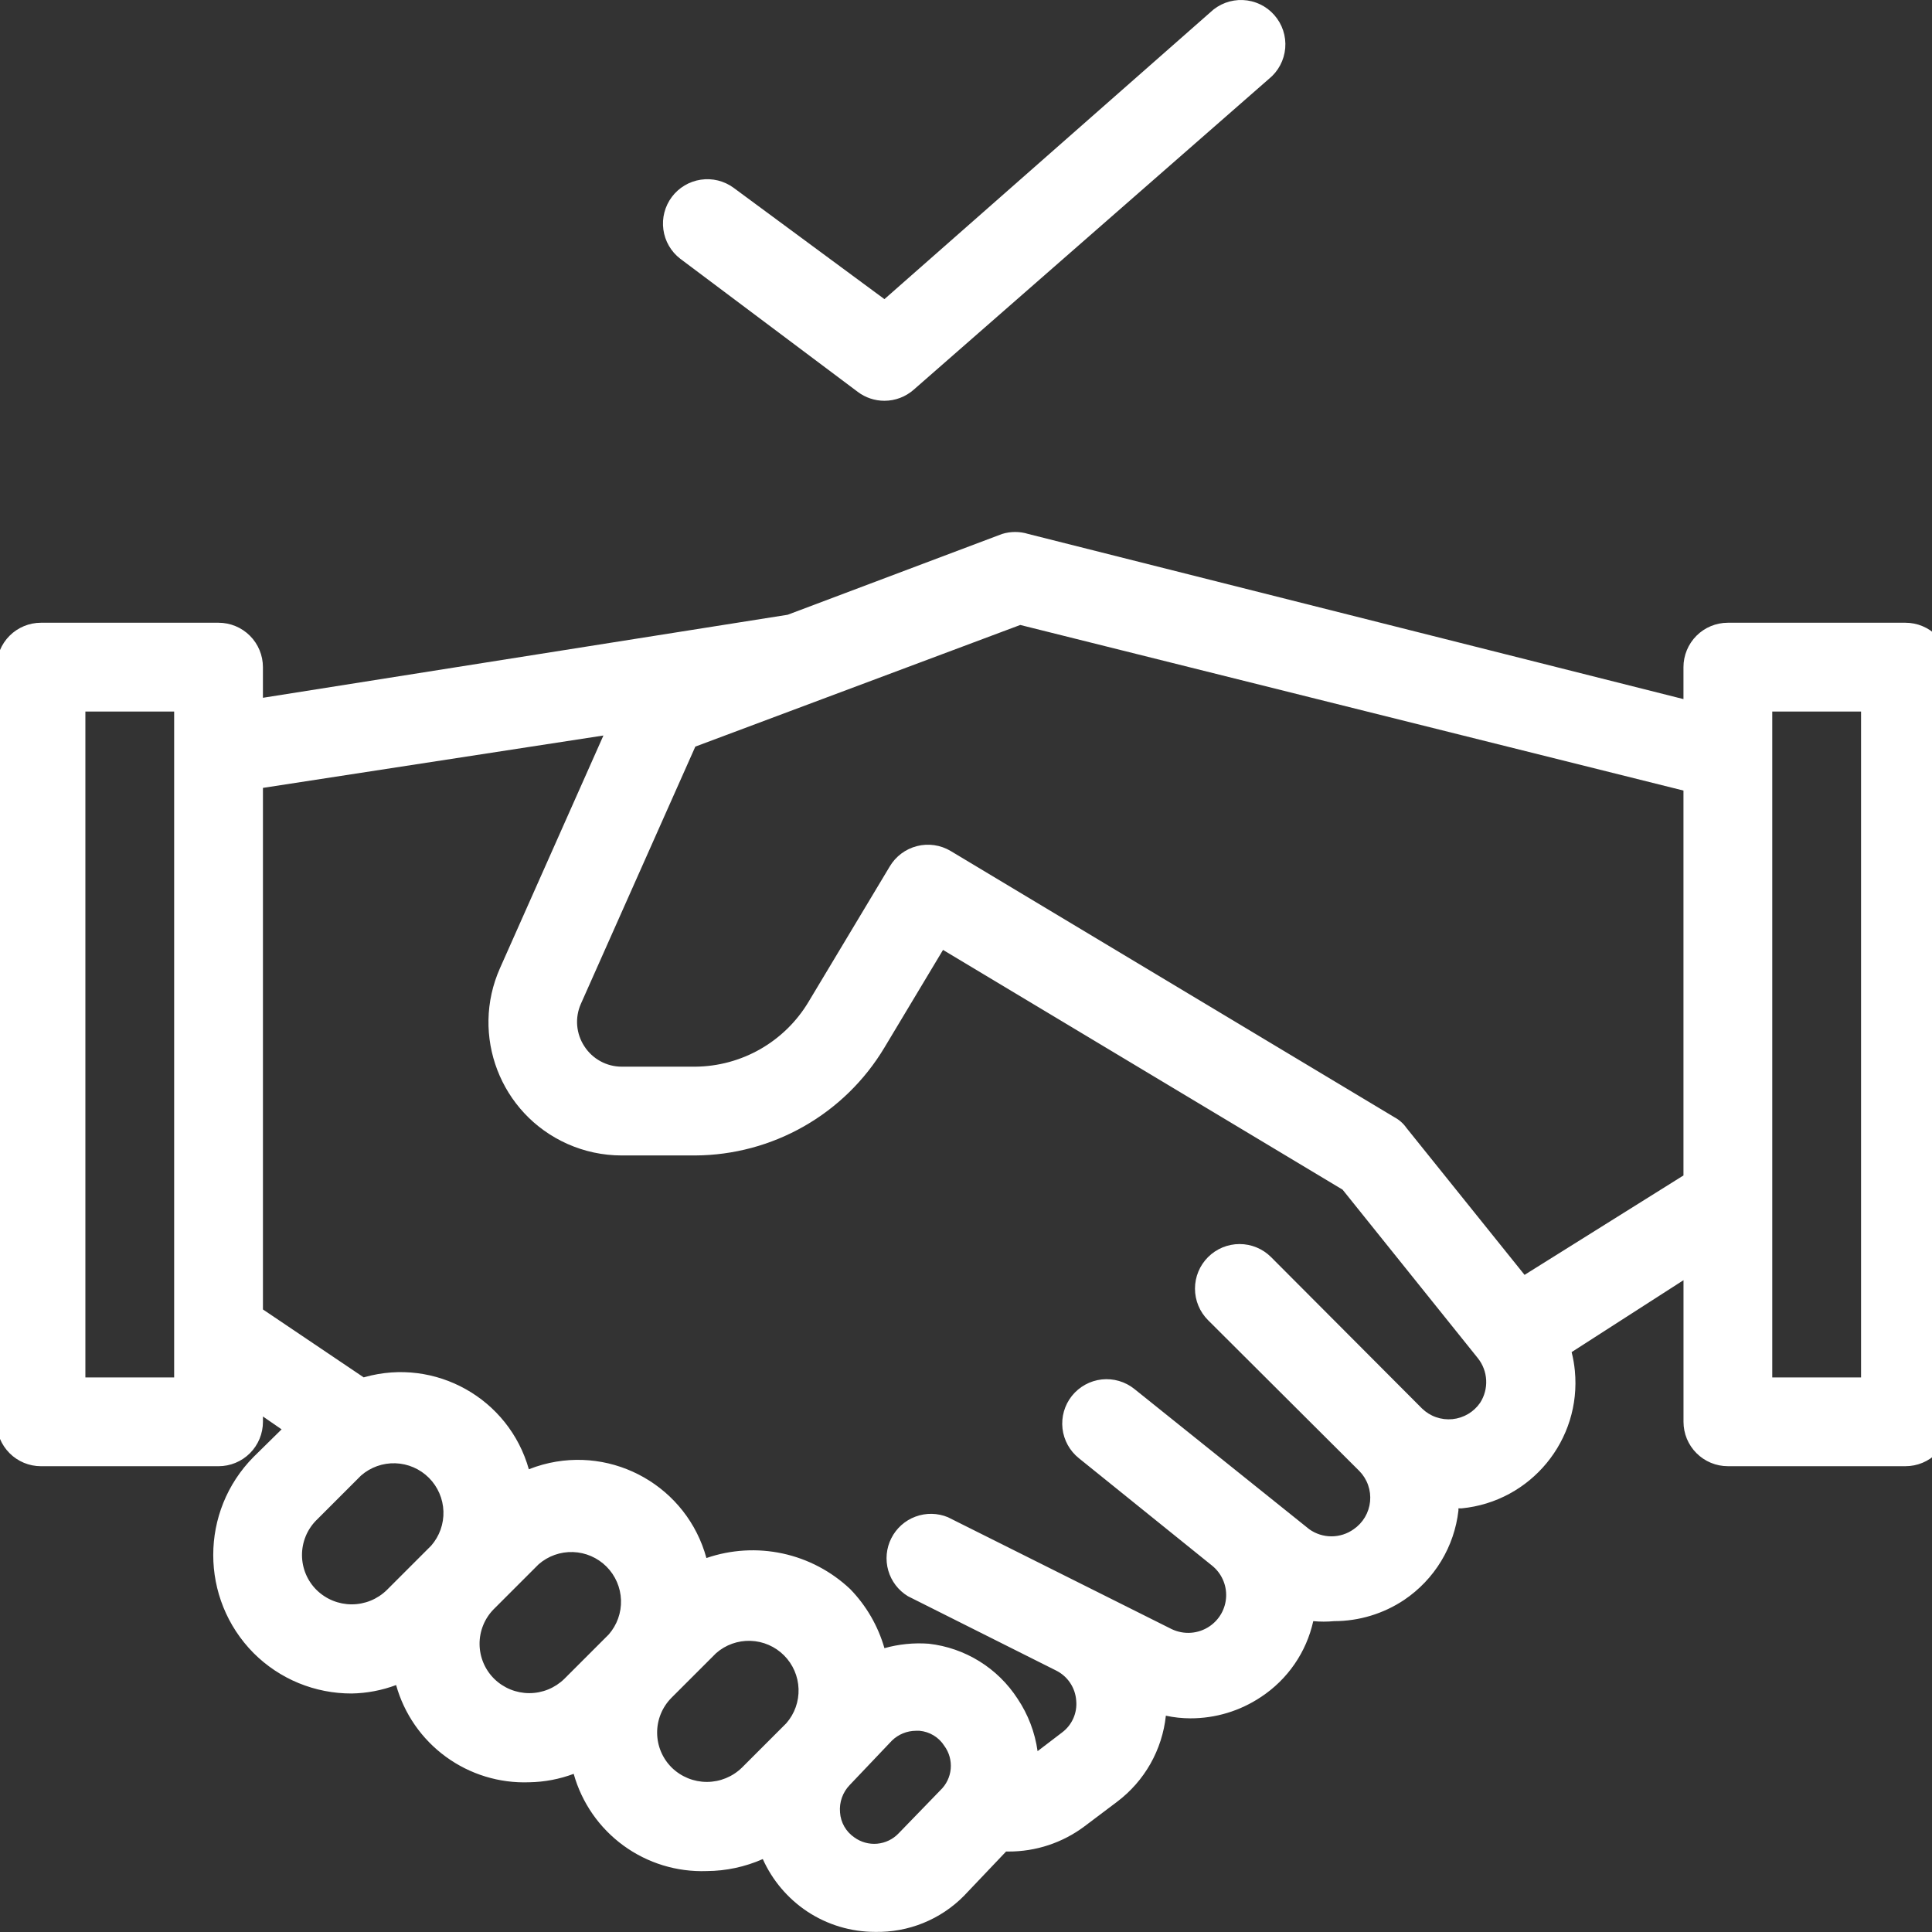 <?xml version="1.0" encoding="UTF-8"?>
<svg xmlns="http://www.w3.org/2000/svg" width="100" height="100" viewBox="0 0 100 100" fill="none">
  <rect x="0" y="0" width="100" height="100" fill="#333333" stroke="none"/>
  <g clip-path="url(#clip0_46_798)">
    <path d="M45.778 20.744C46.336 20.744 46.875 20.54 47.294 20.17L65.676 4.086C65.917 3.892 66.117 3.65 66.262 3.376C66.408 3.103 66.496 2.802 66.523 2.493C66.549 2.184 66.513 1.873 66.416 1.579C66.319 1.284 66.163 1.013 65.958 0.78C65.754 0.547 65.504 0.358 65.224 0.224C64.944 0.091 64.64 0.015 64.33 0.002C64.02 -0.011 63.711 0.039 63.421 0.148C63.131 0.258 62.866 0.425 62.643 0.64L45.778 15.483L37.965 9.716C37.477 9.36 36.869 9.211 36.272 9.301C35.674 9.39 35.136 9.711 34.774 10.194C34.412 10.678 34.254 11.284 34.336 11.882C34.417 12.481 34.73 13.023 35.209 13.392L44.4 20.285C44.797 20.584 45.28 20.744 45.778 20.744ZM98.625 32.233H89.434C88.825 32.233 88.24 32.475 87.809 32.906C87.379 33.337 87.136 33.922 87.136 34.531V36.185L53.222 27.638C52.781 27.501 52.308 27.501 51.867 27.638L40.769 31.82L13.609 36.117V34.531C13.609 33.922 13.367 33.337 12.936 32.906C12.505 32.475 11.921 32.233 11.311 32.233H2.121C1.511 32.233 0.927 32.475 0.496 32.906C0.065 33.337 -0.177 33.922 -0.177 34.531L-0.177 73.593C-0.177 74.202 0.065 74.787 0.496 75.218C0.927 75.649 1.511 75.891 2.121 75.891H11.312C11.921 75.891 12.506 75.649 12.937 75.218C13.368 74.787 13.61 74.202 13.61 73.593V73.317L14.575 73.983L13.127 75.408C10.341 78.22 10.341 82.751 13.127 85.564C13.794 86.23 14.585 86.758 15.457 87.117C16.328 87.475 17.262 87.658 18.205 87.655C18.99 87.641 19.767 87.493 20.503 87.218C20.919 88.709 21.826 90.016 23.077 90.929C24.327 91.842 25.849 92.308 27.396 92.25C28.181 92.237 28.958 92.089 29.694 91.814C30.111 93.305 31.017 94.612 32.268 95.525C33.518 96.438 35.04 96.903 36.587 96.846C37.584 96.84 38.57 96.628 39.482 96.225C39.978 97.327 40.774 98.267 41.78 98.937C42.822 99.627 44.045 99.994 45.295 99.994C46.148 100.012 46.995 99.856 47.785 99.536C48.575 99.216 49.291 98.739 49.891 98.132L52.074 95.835H52.189C53.614 95.841 55.002 95.382 56.141 94.525L57.818 93.261C58.522 92.731 59.11 92.062 59.545 91.295C59.979 90.528 60.252 89.68 60.345 88.804C60.76 88.894 61.184 88.94 61.609 88.941C62.91 88.944 64.181 88.561 65.263 87.839C66.644 86.932 67.617 85.522 67.974 83.91C68.333 83.944 68.695 83.944 69.054 83.91C70.347 83.91 71.61 83.526 72.685 82.807C73.458 82.285 74.109 81.602 74.593 80.805C75.077 80.008 75.382 79.115 75.488 78.188V78.073H75.649C79.236 77.725 81.862 74.536 81.514 70.948C81.483 70.623 81.427 70.301 81.347 69.985L87.138 66.262V73.592C87.138 73.894 87.197 74.193 87.312 74.472C87.428 74.75 87.597 75.004 87.811 75.217C88.024 75.43 88.277 75.6 88.556 75.715C88.835 75.831 89.134 75.89 89.435 75.89H98.626C98.928 75.89 99.227 75.831 99.506 75.715C99.784 75.6 100.038 75.43 100.251 75.217C100.465 75.004 100.634 74.75 100.749 74.472C100.865 74.193 100.924 73.894 100.924 73.592V34.531C100.924 33.922 100.681 33.337 100.25 32.907C99.819 32.476 99.235 32.233 98.625 32.233ZM9.014 71.295H4.419V36.829H9.014V71.295ZM16.39 82.301C15.908 81.826 15.636 81.179 15.631 80.503C15.627 79.826 15.891 79.176 16.366 78.694L16.39 78.671L18.688 76.373C19.179 75.944 19.815 75.717 20.467 75.739C21.119 75.761 21.738 76.03 22.2 76.491C22.661 76.953 22.93 77.572 22.952 78.224C22.974 78.876 22.747 79.512 22.318 80.003L20.02 82.301C19.535 82.775 18.884 83.041 18.205 83.041C17.526 83.041 16.875 82.775 16.39 82.301ZM25.581 86.896C25.099 86.421 24.827 85.774 24.822 85.098C24.818 84.421 25.082 83.771 25.557 83.289L25.581 83.266L27.879 80.968C28.37 80.539 29.006 80.312 29.658 80.334C30.31 80.356 30.929 80.625 31.391 81.086C31.852 81.548 32.121 82.167 32.143 82.819C32.165 83.471 31.938 84.107 31.509 84.598L29.211 86.896C28.726 87.371 28.075 87.637 27.396 87.637C26.718 87.637 26.066 87.371 25.581 86.896ZM34.771 91.492C34.29 91.016 34.017 90.37 34.013 89.693C34.008 89.017 34.273 88.366 34.748 87.885L34.771 87.861L37.069 85.564C37.56 85.134 38.197 84.908 38.849 84.93C39.501 84.952 40.12 85.221 40.581 85.682C41.042 86.143 41.311 86.763 41.333 87.415C41.355 88.067 41.129 88.703 40.7 89.194L38.402 91.492C37.917 91.966 37.265 92.232 36.587 92.232C35.908 92.232 35.257 91.966 34.771 91.492ZM46.513 94.893C46.221 95.201 45.826 95.391 45.403 95.43C44.98 95.468 44.558 95.35 44.215 95.1C44.004 94.955 43.827 94.763 43.7 94.541C43.573 94.318 43.497 94.069 43.48 93.813C43.433 93.287 43.617 92.767 43.985 92.388L46.168 90.091C46.501 89.768 46.945 89.587 47.409 89.585H47.593C47.852 89.608 48.104 89.69 48.327 89.826C48.55 89.961 48.739 90.146 48.879 90.367C49.13 90.709 49.247 91.132 49.209 91.555C49.171 91.977 48.98 92.372 48.672 92.664L46.513 94.893ZM76.613 72.605C76.45 72.843 76.237 73.042 75.989 73.189C75.741 73.335 75.464 73.426 75.177 73.455C74.891 73.483 74.601 73.448 74.329 73.353C74.057 73.258 73.809 73.104 73.603 72.903L65.791 65.068C65.358 64.635 64.771 64.392 64.159 64.392C63.548 64.392 62.961 64.635 62.528 65.068C62.095 65.501 61.852 66.087 61.852 66.699C61.852 67.311 62.095 67.898 62.528 68.331L70.363 76.143C70.564 76.349 70.718 76.597 70.813 76.869C70.909 77.141 70.943 77.43 70.915 77.717C70.886 78.004 70.796 78.281 70.649 78.529C70.502 78.777 70.303 78.99 70.065 79.153C69.73 79.392 69.328 79.521 68.916 79.521C68.504 79.521 68.102 79.392 67.767 79.153L58.714 71.892C58.239 71.511 57.632 71.334 57.026 71.4C56.42 71.467 55.866 71.772 55.484 72.247L55.474 72.259C55.099 72.735 54.927 73.341 54.995 73.943C55.064 74.546 55.369 75.097 55.842 75.476L62.736 81.036C62.975 81.228 63.166 81.474 63.292 81.754C63.419 82.033 63.478 82.338 63.464 82.645C63.451 82.952 63.365 83.251 63.215 83.518C63.064 83.785 62.853 84.013 62.597 84.184C62.312 84.375 61.982 84.488 61.639 84.512C61.297 84.536 60.954 84.47 60.644 84.322L56.692 82.345L49.064 78.531C48.529 78.309 47.929 78.298 47.386 78.5C46.843 78.701 46.396 79.101 46.135 79.618C45.873 80.135 45.817 80.731 45.976 81.288C46.136 81.845 46.5 82.321 46.996 82.621L54.647 86.458C54.945 86.603 55.2 86.823 55.385 87.097C55.571 87.372 55.681 87.69 55.704 88.02C55.735 88.336 55.683 88.654 55.554 88.944C55.425 89.234 55.224 89.486 54.969 89.675L53.705 90.64C53.569 89.669 53.216 88.742 52.671 87.928C52.163 87.143 51.488 86.48 50.693 85.987C49.898 85.495 49.004 85.184 48.075 85.079C47.302 85.022 46.524 85.099 45.778 85.309C45.448 84.16 44.841 83.11 44.008 82.253C43.032 81.331 41.823 80.693 40.511 80.409C39.198 80.126 37.833 80.207 36.564 80.644C35.563 76.971 31.774 74.805 28.1 75.806C27.854 75.874 27.61 75.954 27.373 76.049C26.342 72.385 22.535 70.249 18.871 71.28L18.826 71.293L13.61 67.777V40.781L31.233 38.07L25.88 50.11C24.332 53.588 25.896 57.662 29.374 59.211C30.256 59.603 31.21 59.806 32.175 59.806H35.99C37.963 59.795 39.901 59.275 41.615 58.297C43.33 57.319 44.764 55.916 45.778 54.222L48.811 49.167L69.491 61.575L76.499 70.306C76.755 70.63 76.904 71.025 76.924 71.437C76.945 71.849 76.836 72.257 76.613 72.605ZM78.911 65.987L72.799 58.382C72.638 58.151 72.425 57.962 72.178 57.83L49.201 44.044C48.677 43.733 48.051 43.643 47.461 43.794C46.87 43.945 46.364 44.324 46.053 44.848L41.849 51.856C41.242 52.871 40.384 53.712 39.358 54.3C38.332 54.887 37.172 55.201 35.99 55.211H32.175C31.791 55.21 31.413 55.113 31.076 54.928C30.738 54.743 30.453 54.477 30.245 54.154C30.035 53.834 29.909 53.467 29.876 53.086C29.844 52.705 29.908 52.321 30.061 51.971L35.99 38.644L52.809 32.348L87.136 40.919V60.841L78.911 65.987ZM96.328 71.295H91.732V36.829H96.328V71.295Z" fill="white"></path>
  </g>
  <defs>
    <clipPath id="clip0_46_798">
      <rect width="100" height="100" fill="white"></rect>
    </clipPath>
  </defs>
</svg>
